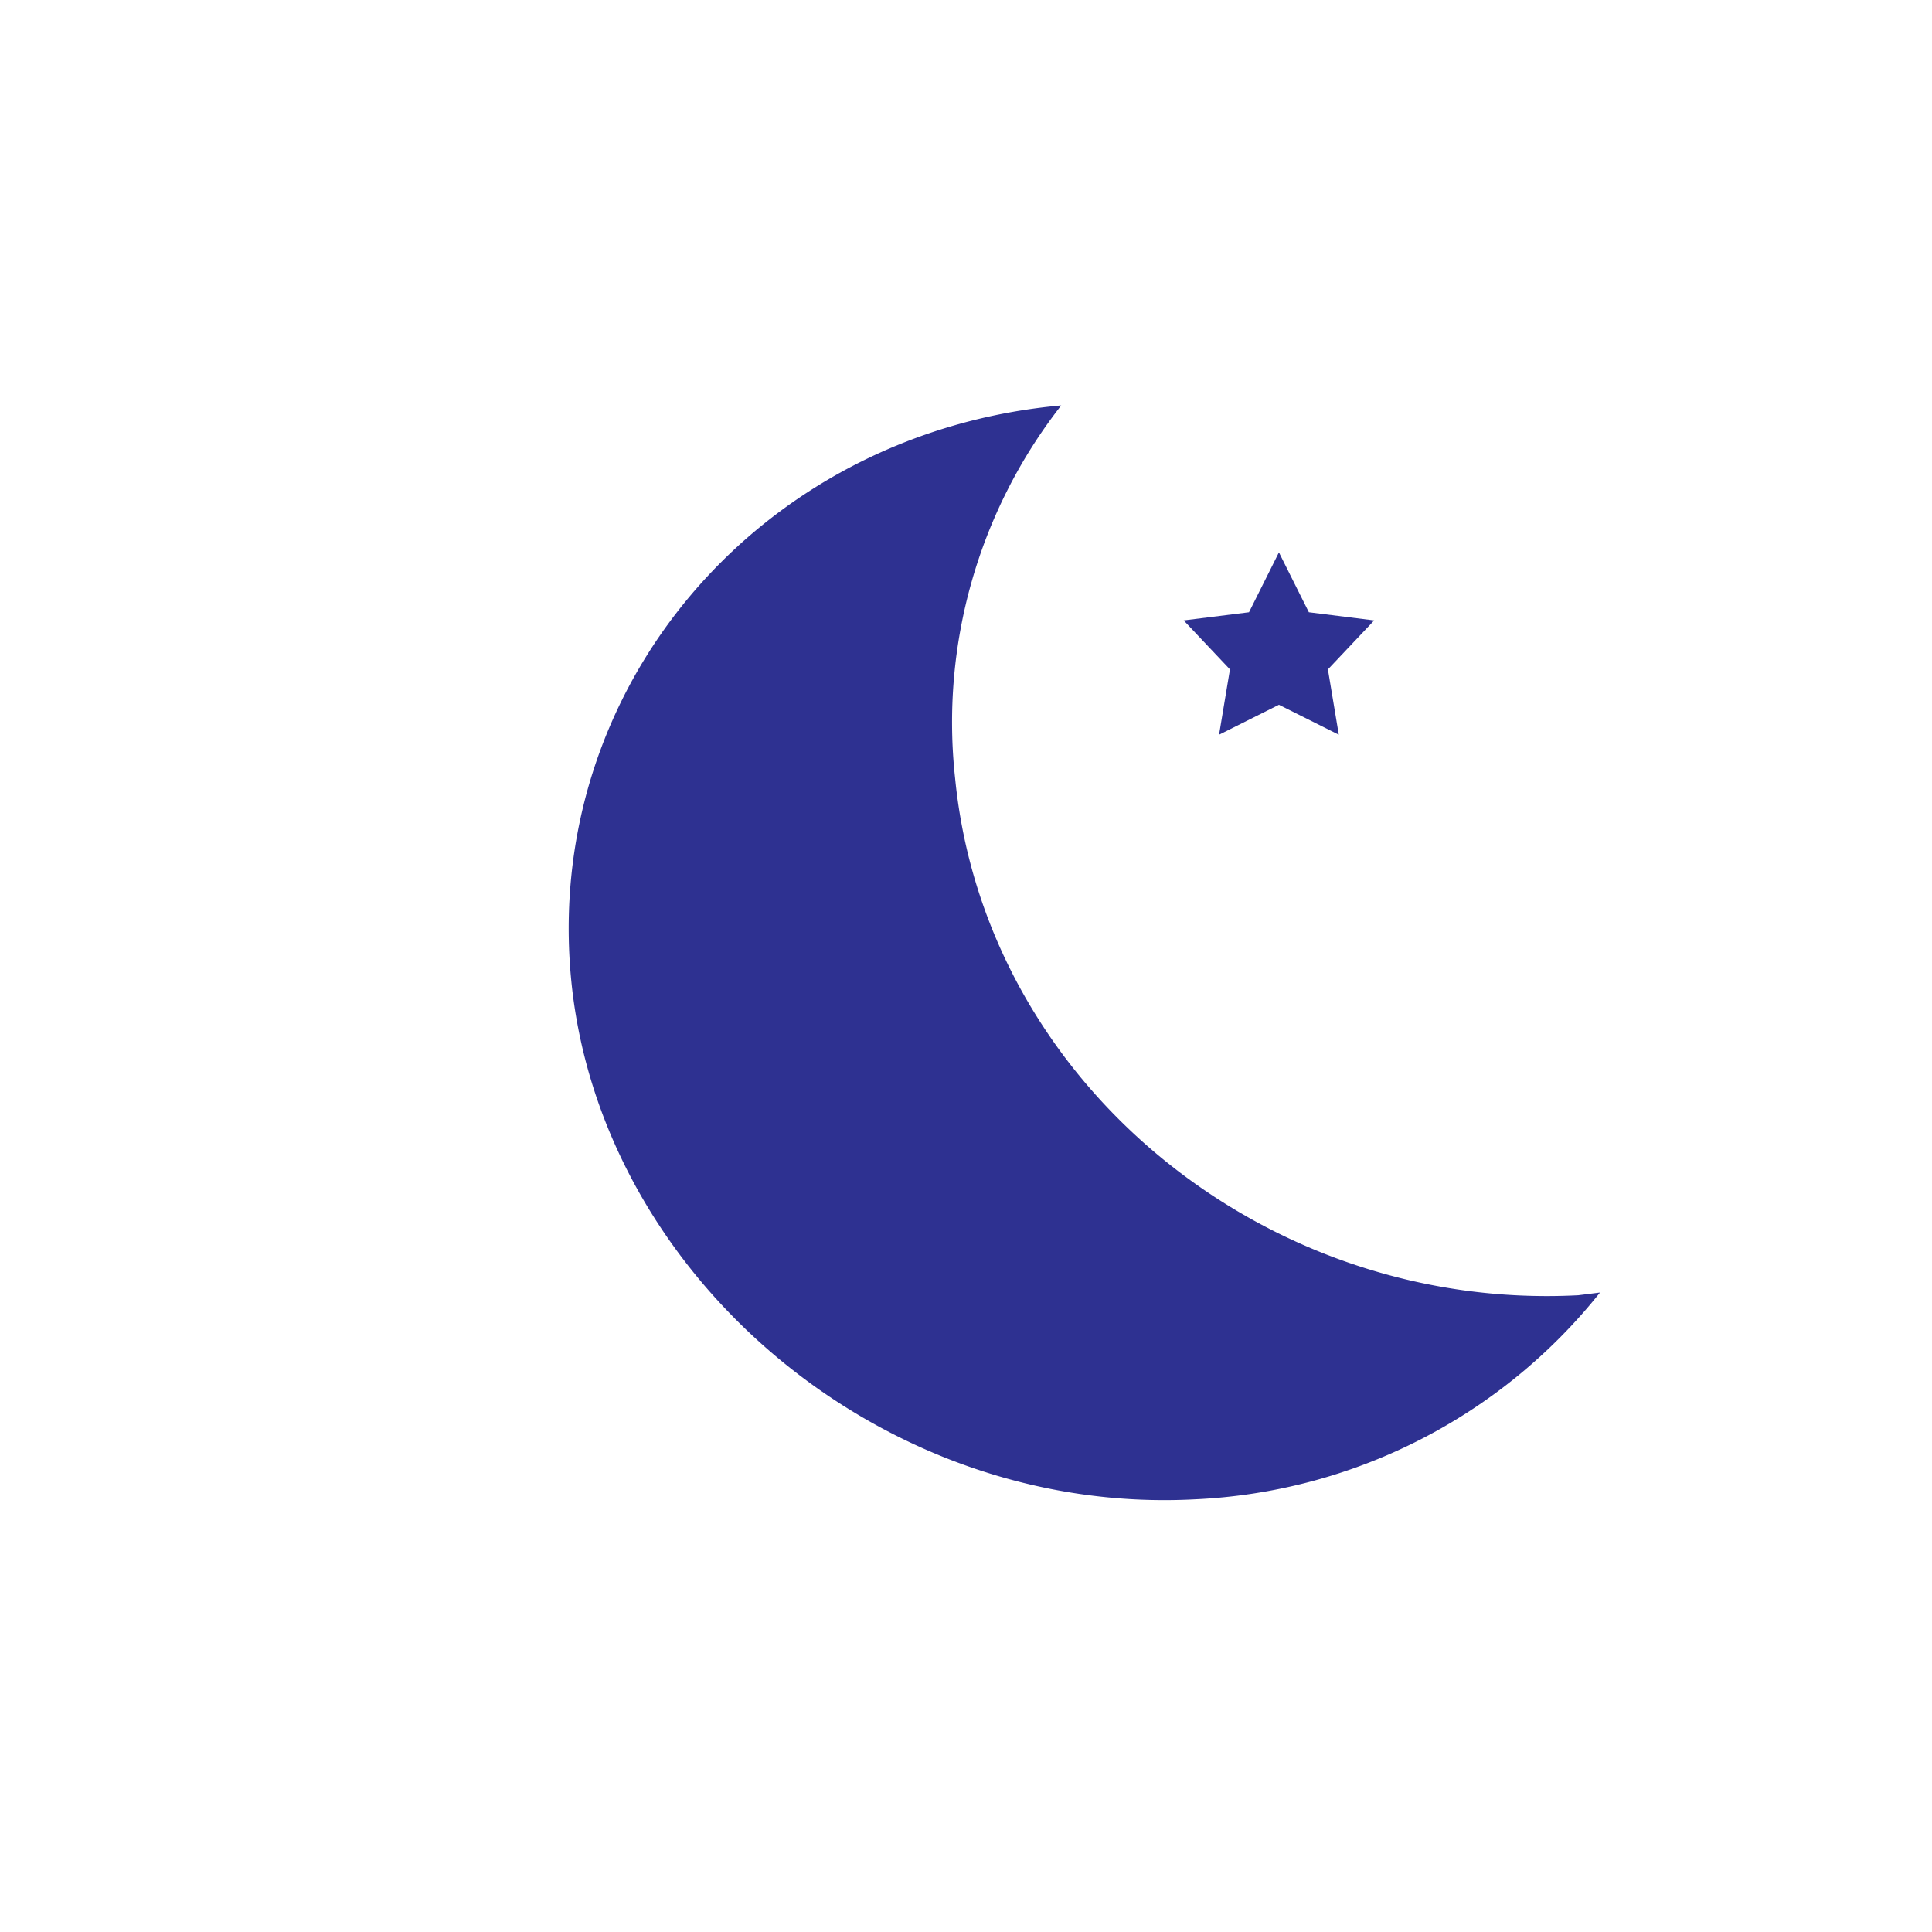 <svg xmlns="http://www.w3.org/2000/svg" viewBox="0 0 71 71"><defs><style>.cls-1{fill:none;}.cls-2{fill:#2e3191;}</style></defs><title>ClearN</title><g id="Layer_2" data-name="Layer 2"><g id="around"><rect class="cls-1" width="71" height="71"/><g id="Snowflake_1" data-name="Snowflake 1"><path class="cls-2" d="M58,47.6c-11.5.6-21.8-7.8-22.9-19A18.9,18.9,0,0,1,39,14.9C27.9,15.9,19.9,25.3,21,36.1s11.4,19.6,22.9,19a20.2,20.2,0,0,0,14.9-7.6Z"/><polygon class="cls-2" points="47 20.3 48.1 22.5 50.5 22.8 48.8 24.6 49.2 27 47 25.9 44.8 27 45.2 24.6 43.5 22.8 45.9 22.5 47 20.3"/></g></g></g></svg>